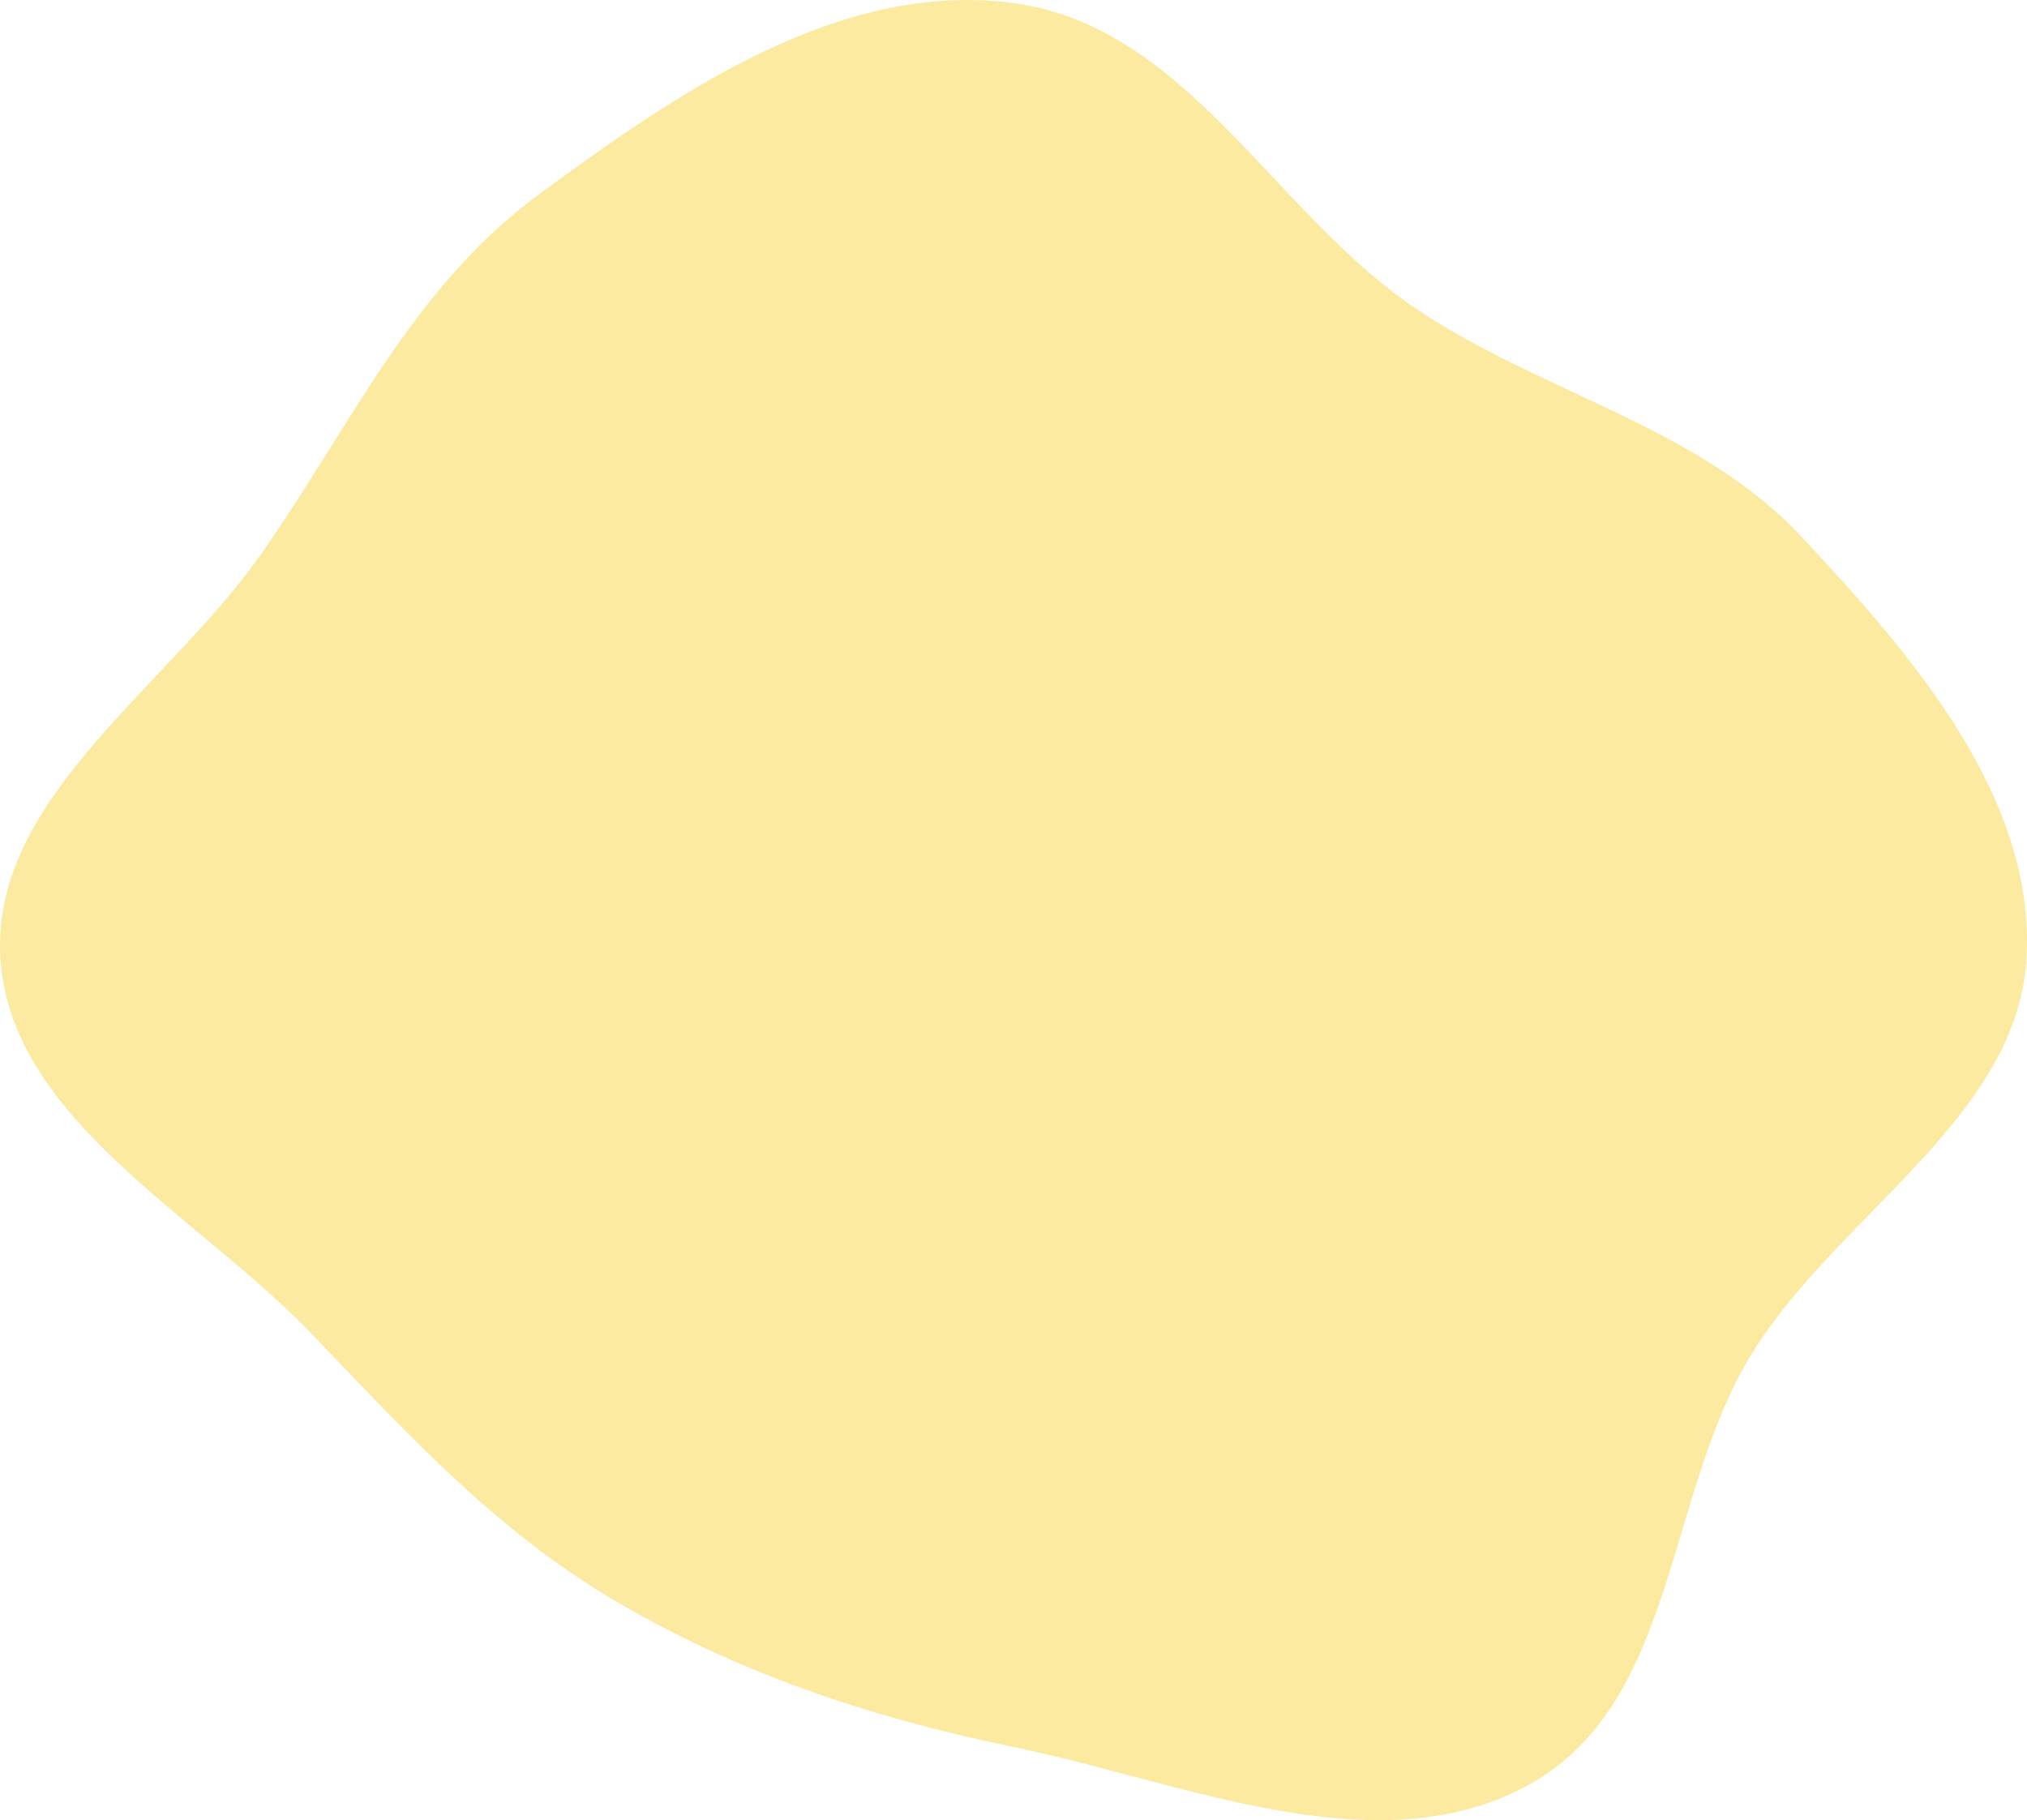 <svg xmlns="http://www.w3.org/2000/svg" width="1688" height="1516" fill="none"><path fill-rule="evenodd" clip-rule="evenodd" d="M842.68 2.387c145.325 18.786 217.04 173.964 335.84 254.205 104.11 70.324 235.69 98.85 320.36 189.031 94.52 100.659 196.74 219.535 188.67 353.082-8.07 133.47-159.5 214.425-230.01 330.835-71.39 117.85-61.38 291.93-187.68 358.72-126.44 66.87-285.195-4.46-427.18-33.54-117.852-24.14-228.969-61.68-330.976-121.75-99.03-58.32-173.172-139.57-251.145-221.04C164.621 1011.68 9.371 932.767.386 798.705c-8.904-132.858 138.276-225.349 216.617-336.656 73.707-104.722 125.832-222.305 231.368-299.838C562.883 78.083 698.249-16.282 842.68 2.387Z" fill="#F7CB15" fill-opacity=".4"/></svg>